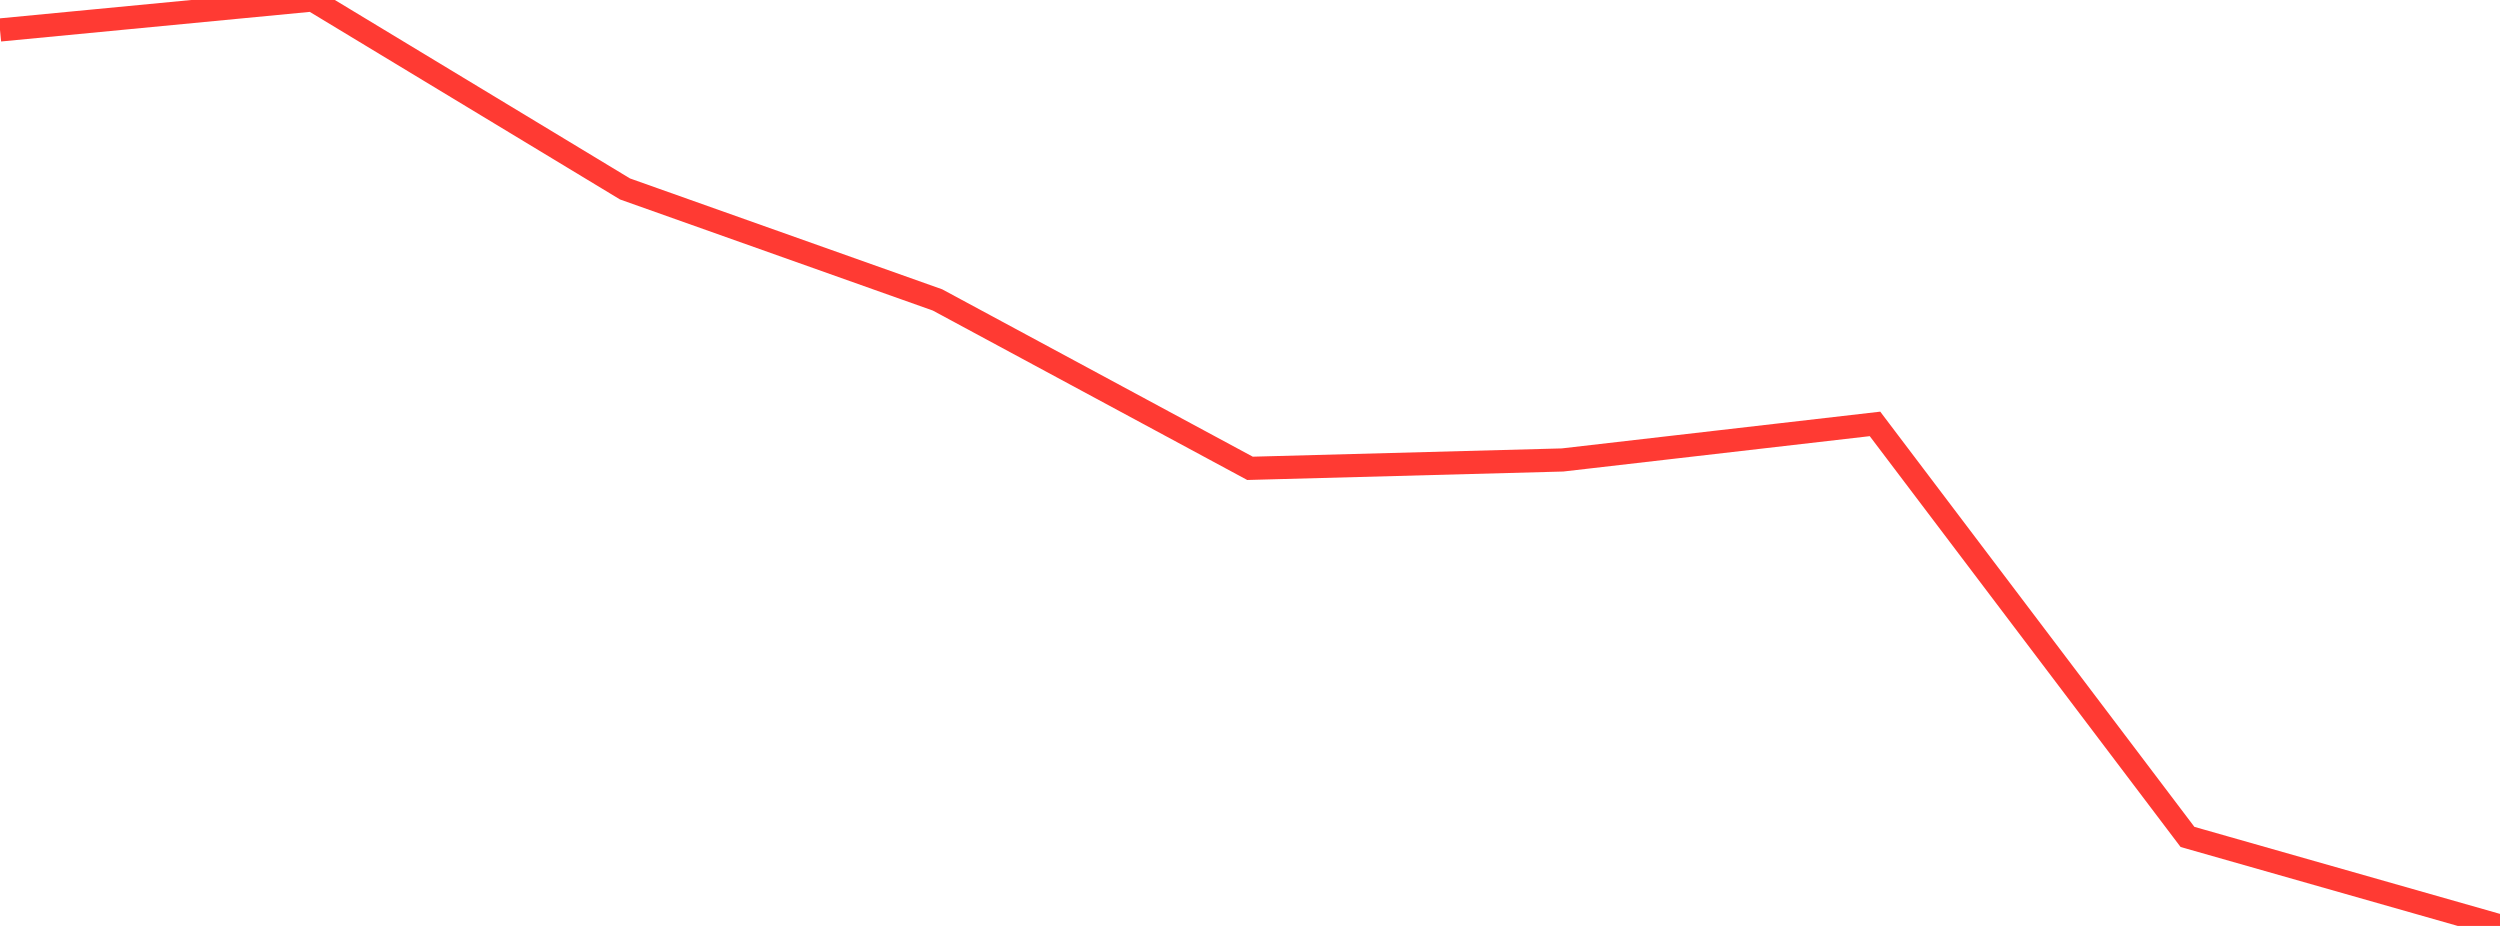 <?xml version="1.0" standalone="no"?>
<!DOCTYPE svg PUBLIC "-//W3C//DTD SVG 1.1//EN" "http://www.w3.org/Graphics/SVG/1.1/DTD/svg11.dtd">

<svg width="135" height="50" viewBox="0 0 135 50" preserveAspectRatio="none" 
  xmlns="http://www.w3.org/2000/svg"
  xmlns:xlink="http://www.w3.org/1999/xlink">


<polyline points="0.0, 1.618 16.875, 0.0 33.75, 10.203 50.625, 16.196 67.5, 25.29 84.375, 24.838 101.25, 22.891 118.125, 45.194 135.0, 50.0" fill="none" stroke="#ff3a33" stroke-width="1.25"/>

</svg>